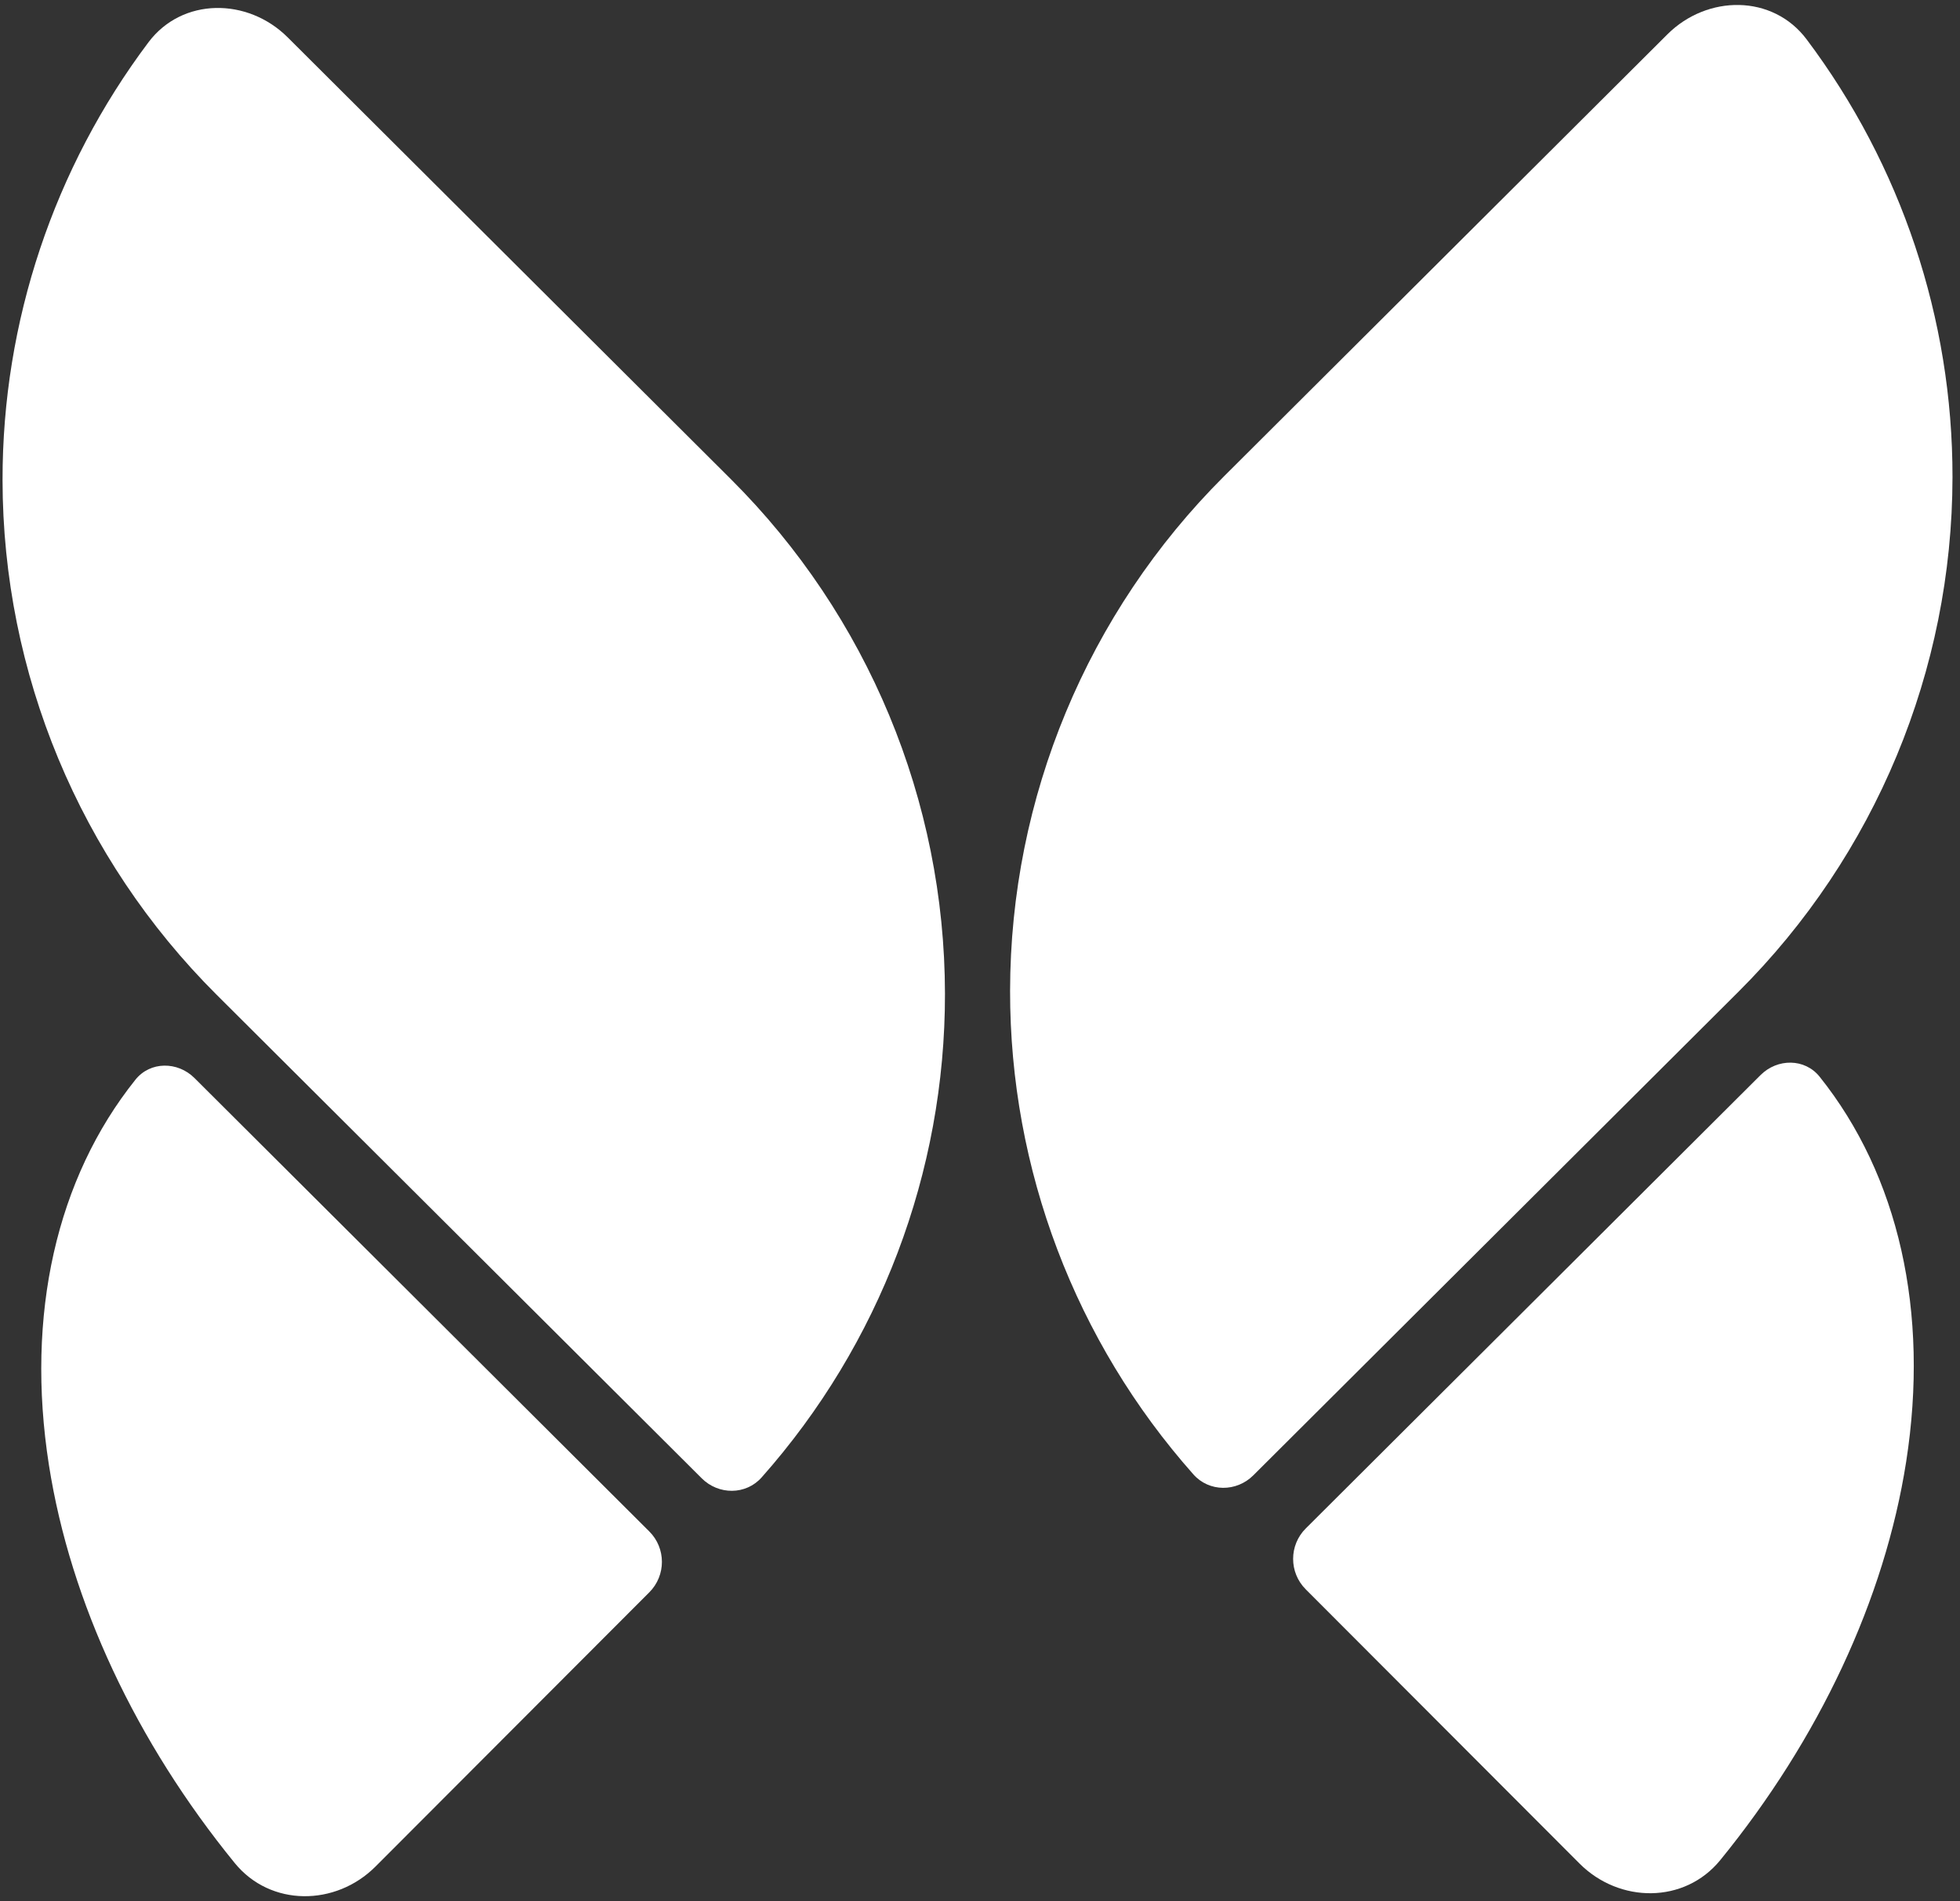 <svg width="134" height="130" viewBox="0 0 134 130" fill="none" xmlns="http://www.w3.org/2000/svg">
<rect x="0" y="0" width="134" height="130" fill="#333333" stroke="none"/>
<path d="M133.487 32.628C133.472 45.828 128.21 58.482 118.859 67.805L85.684 100.877C84.534 102.023 82.667 102.026 81.59 100.812C73.524 91.719 69.042 79.959 69.057 67.741C69.072 54.541 74.334 41.887 83.686 32.564L113.995 2.349C116.727 -0.375 121.197 -0.394 123.513 2.69C129.962 11.274 133.5 21.77 133.487 32.628Z" fill="white"/>
<path d="M117.609 127.185C115.172 130.176 110.714 130.15 107.988 127.419L89.268 108.668C88.119 107.517 88.121 105.653 89.273 104.505L120.366 73.506C121.515 72.36 123.39 72.353 124.404 73.621C129.8 80.367 131.922 89.691 130.318 99.956C128.849 109.352 124.358 118.904 117.609 127.185Z" fill="white"/>
<path d="M14.803 68.009C5.452 58.686 0.19 46.032 0.174 32.832C0.162 21.974 3.7 11.478 10.148 2.894C12.465 -0.19 16.935 -0.17 19.667 2.553L49.975 32.77C59.327 42.093 64.59 54.745 64.605 67.945C64.619 80.163 60.137 91.923 52.072 101.016C50.995 102.23 49.127 102.227 47.978 101.081L14.803 68.009Z" fill="white"/>
<path d="M25.673 127.623C22.947 130.354 18.489 130.38 16.052 127.389C9.303 119.108 4.812 109.556 3.343 100.16C1.739 89.895 3.861 80.571 9.258 73.825C10.271 72.557 12.146 72.564 13.296 73.71L44.388 104.709C45.54 105.857 45.542 107.721 44.393 108.872L25.673 127.623Z" fill="white"/>
</svg>
